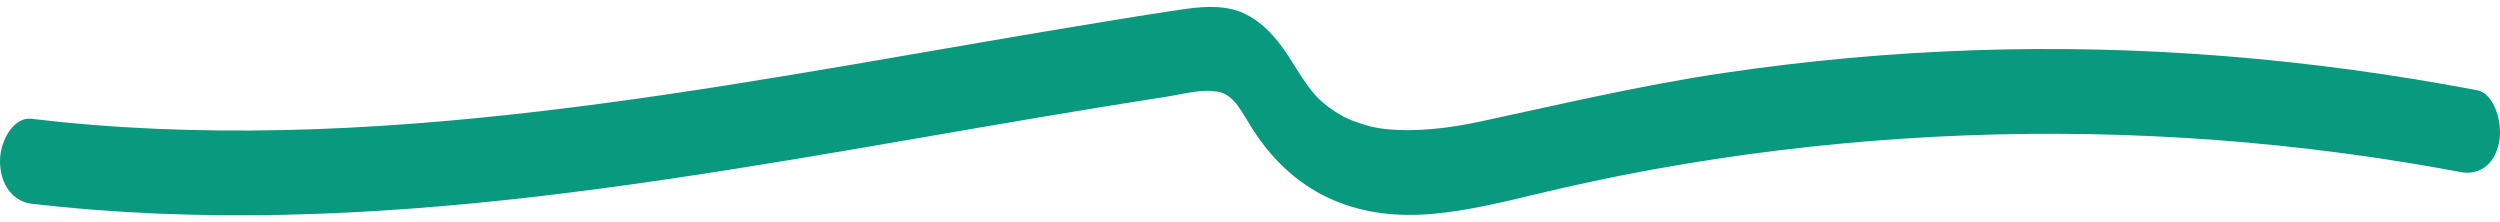 <svg xmlns="http://www.w3.org/2000/svg" width="180" height="16" viewBox="0 0 180 16" fill="none"><path d="M2.237 14.662C14.367 16.083 26.564 15.553 38.679 14.148C50.798 12.737 62.854 10.471 74.921 8.435C77.951 7.925 80.982 7.426 84.013 6.958C85.232 6.769 86.641 6.342 87.849 6.642C88.866 6.897 89.414 8.063 90.108 9.173C93.414 14.428 98.253 15.833 103.14 15.4C105.634 15.176 108.098 14.581 110.558 13.99C113.38 13.313 116.21 12.707 119.05 12.192C125.015 11.113 131.009 10.38 137.018 9.982C149.036 9.188 161.1 9.748 173.047 11.668C174.426 11.892 175.806 12.131 177.181 12.391C178.378 12.62 179.582 11.994 179.932 10.258C180.219 8.827 179.574 6.729 178.37 6.5C166.359 4.218 154.244 3.205 142.121 3.618C136.109 3.821 130.099 4.366 124.12 5.252C118.141 6.138 112.378 7.508 106.51 8.766C104.497 9.193 102.111 9.519 99.875 9.3C99.621 9.275 99.368 9.244 99.114 9.203C99.349 9.244 98.79 9.132 98.712 9.112C98.145 8.969 97.582 8.781 97.034 8.541C96.318 8.226 95.267 7.493 94.712 6.866C93.839 5.883 93.187 4.621 92.408 3.516C91.412 2.105 90.171 1.021 88.743 0.674C87.316 0.328 85.828 0.567 84.36 0.791C82.816 1.026 81.269 1.27 79.726 1.525C67.588 3.495 55.484 5.838 43.321 7.457C31.157 9.076 18.915 9.972 6.706 8.995C5.215 8.878 3.724 8.725 2.237 8.552C1.033 8.409 0 10.059 0 11.607C0 13.379 1.029 14.52 2.237 14.662Z" fill="#08997F"></path></svg>